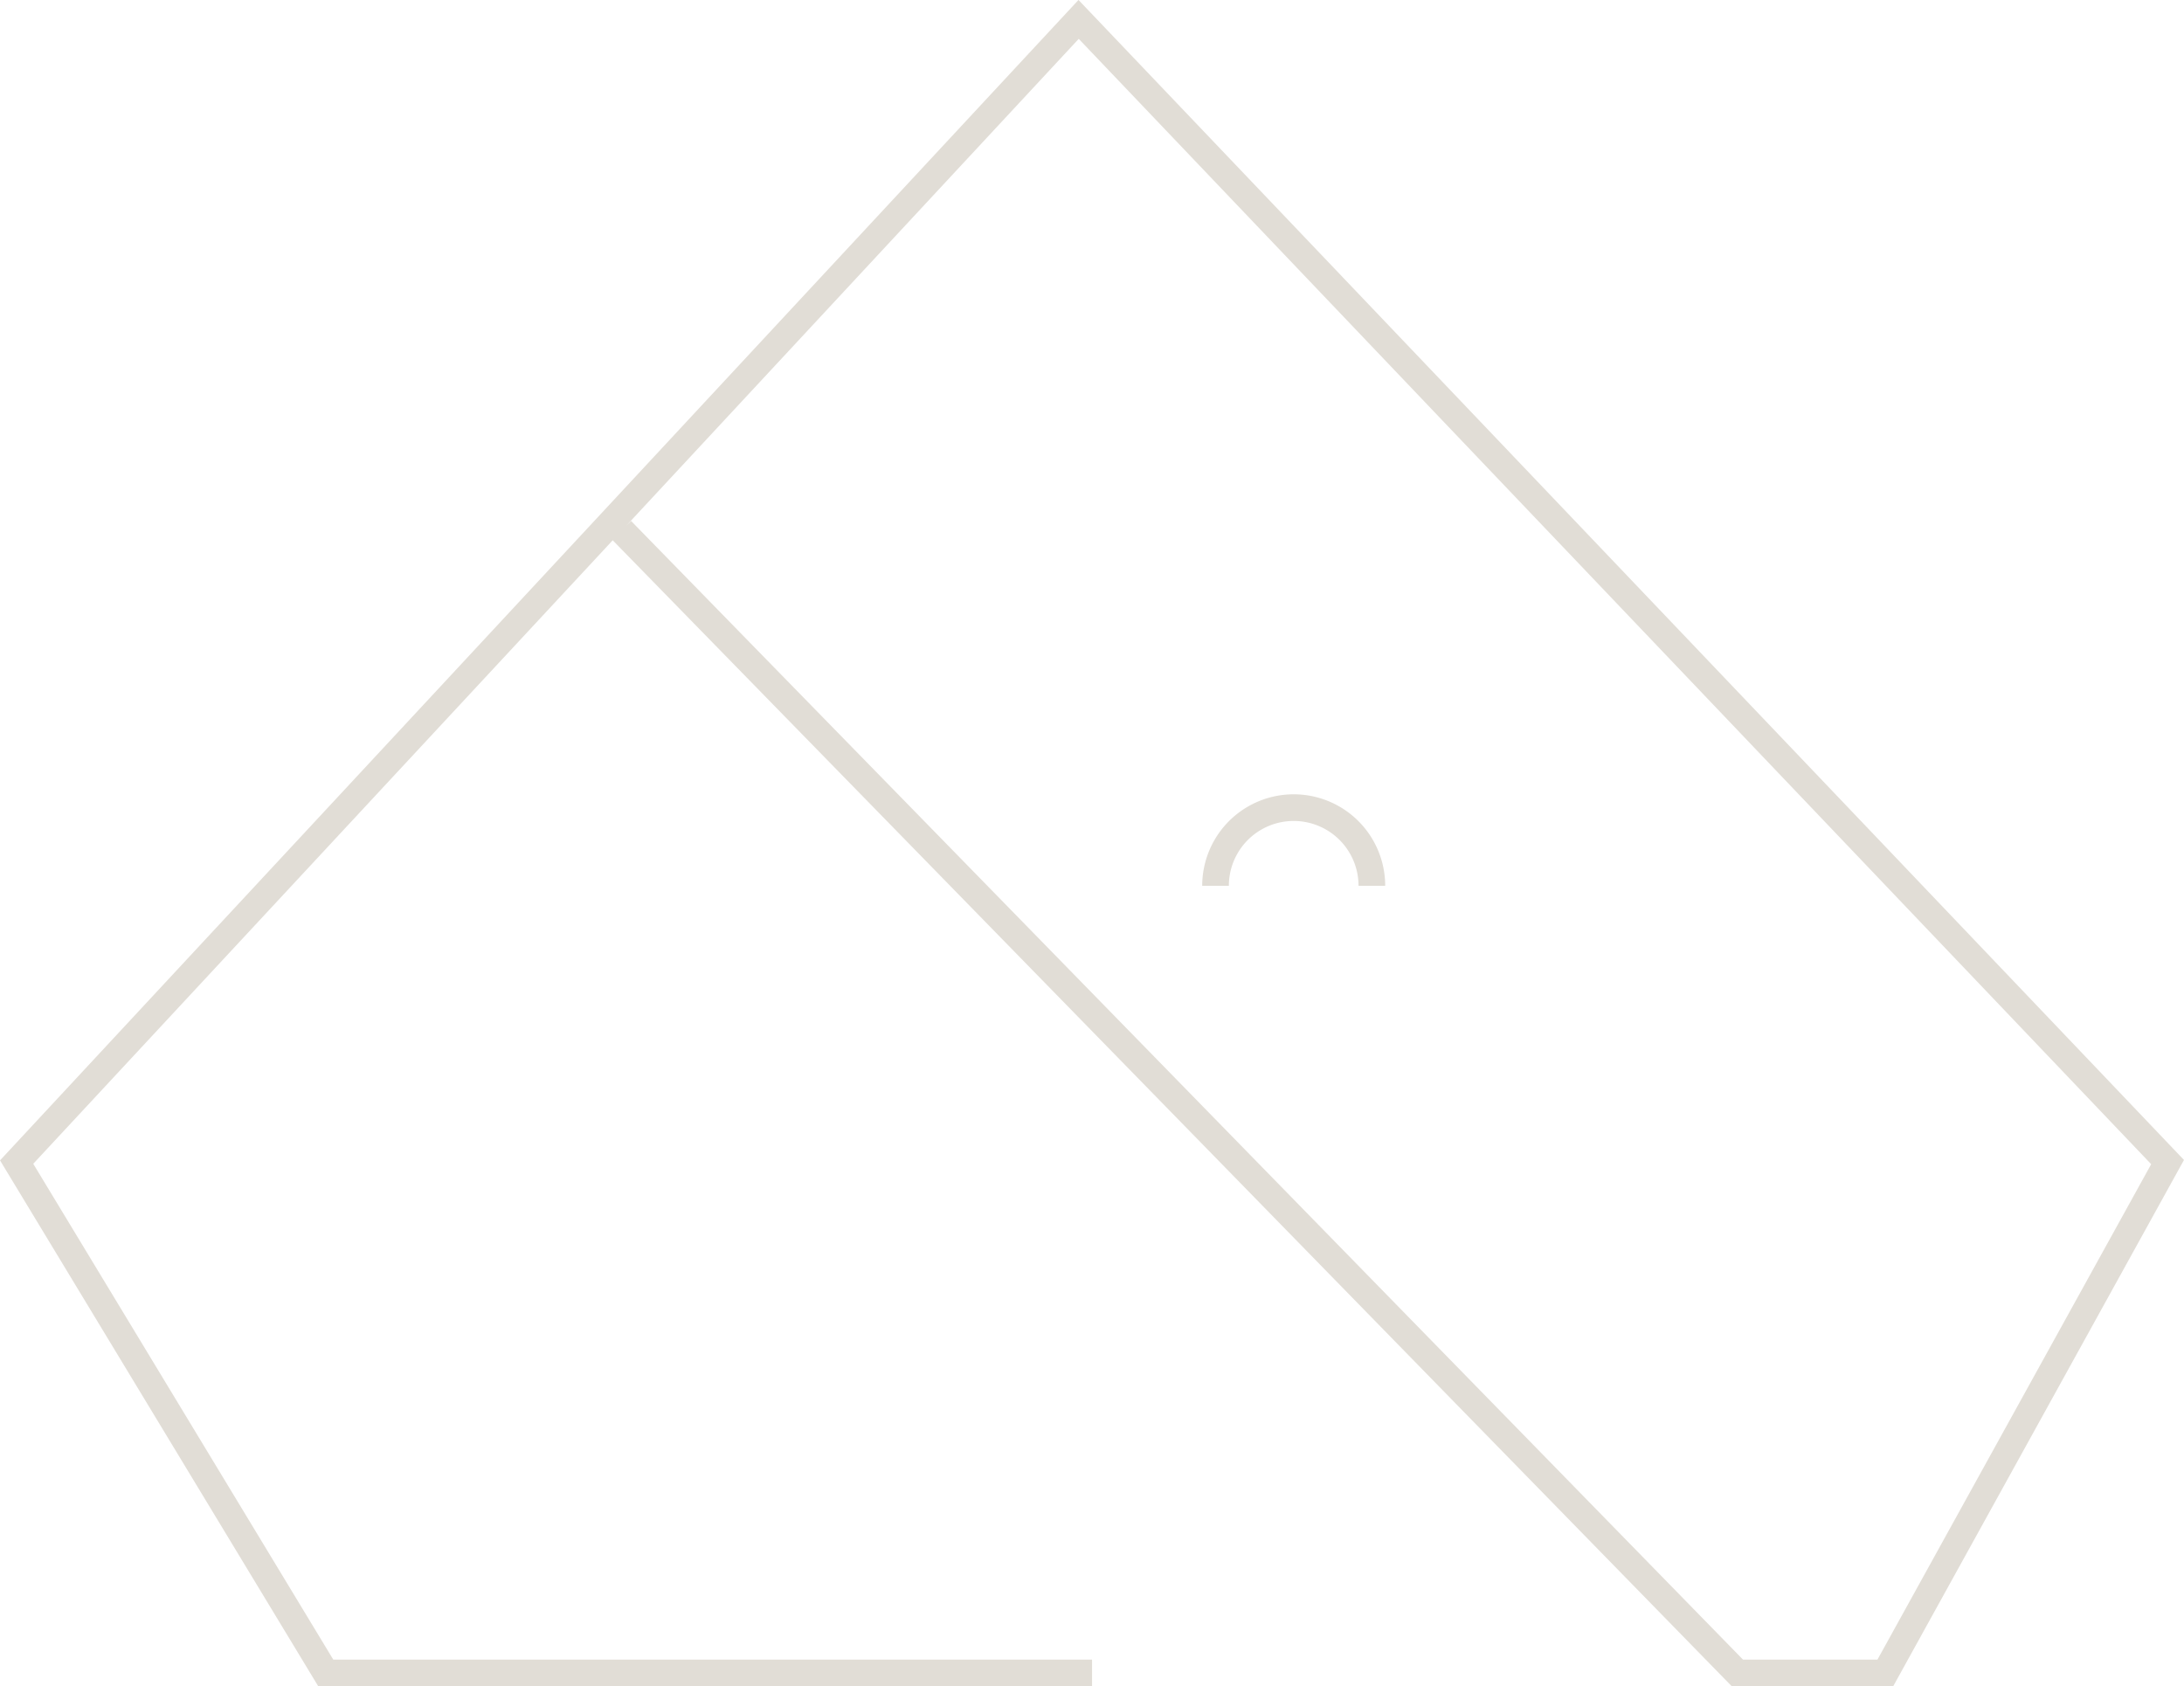 <svg xmlns="http://www.w3.org/2000/svg" xmlns:xlink="http://www.w3.org/1999/xlink" id="Layer_1" data-name="Layer 1" width="204.81" height="158.14" viewBox="0 0 204.81 158.14"><defs><style>.cls-1,.cls-3{fill:none;}.cls-2{clip-path:url(#clip-path);}.cls-3{stroke:#e1ddd6;stroke-miterlimit:10;stroke-width:2.5px;}</style><clipPath id="clip-path" transform="translate(-1.6 -1.93)"><rect class="cls-1" x="1.6" y="1.93" width="204.81" height="158.14"></rect></clipPath></defs><g class="cls-2"><polyline class="cls-3" points="102.41 156.89 30.55 156.89 1.56 108.98 101.15 1.82 203.27 108.98 176.8 156.89 162.93 156.89 58.29 49.73"></polyline><path class="cls-3" d="M130.25,85a7.33,7.33,0,0,0-14.66,0" transform="translate(-1.6 -1.93)"></path></g></svg>